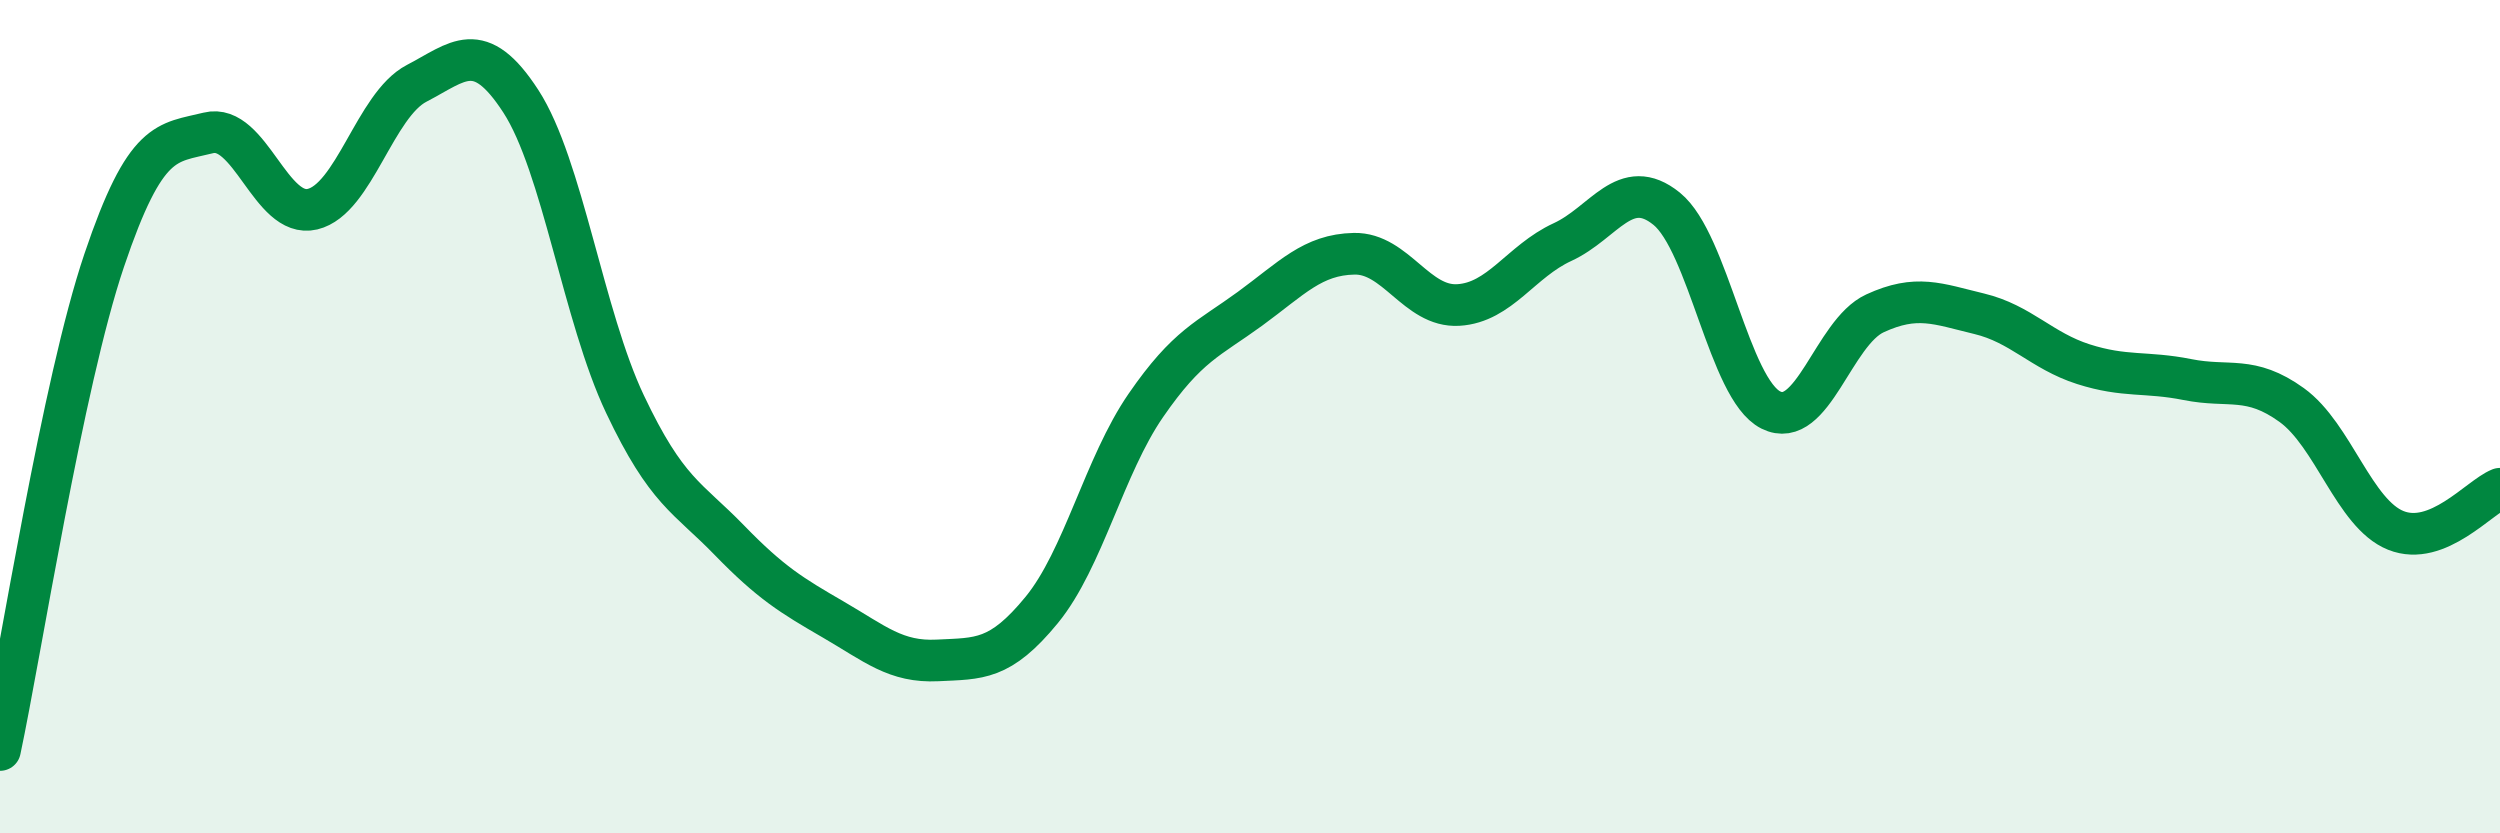 
    <svg width="60" height="20" viewBox="0 0 60 20" xmlns="http://www.w3.org/2000/svg">
      <path
        d="M 0,18 C 0.5,15.65 1.5,9.21 2.5,6.25 C 3.5,3.29 4,3.44 5,3.19 C 6,2.94 6.5,5.26 7.5,5.02 C 8.5,4.78 9,2.52 10,2 C 11,1.48 11.5,0.89 12.5,2.43 C 13.5,3.97 14,7.59 15,9.7 C 16,11.81 16.5,11.93 17.5,12.96 C 18.5,13.99 19,14.29 20,14.87 C 21,15.45 21.5,15.9 22.5,15.85 C 23.5,15.8 24,15.86 25,14.64 C 26,13.42 26.5,11.18 27.5,9.73 C 28.5,8.28 29,8.14 30,7.41 C 31,6.68 31.5,6.11 32.5,6.09 C 33.5,6.07 34,7.38 35,7.32 C 36,7.26 36.5,6.27 37.5,5.81 C 38.5,5.35 39,4.2 40,5.01 C 41,5.82 41.5,9.34 42.5,9.84 C 43.5,10.34 44,7.98 45,7.52 C 46,7.06 46.5,7.29 47.5,7.53 C 48.5,7.77 49,8.42 50,8.74 C 51,9.06 51.5,8.91 52.5,9.11 C 53.5,9.31 54,9 55,9.72 C 56,10.44 56.5,12.33 57.5,12.73 C 58.5,13.13 59.5,11.93 60,11.73L60 20L0 20Z"
        fill="#008740"
        opacity="0.1"
        stroke-linecap="round"
        stroke-linejoin="round"
      />
      <path
        d="M 0,18 C 0.5,15.65 1.5,9.21 2.5,6.25 C 3.5,3.29 4,3.44 5,3.19 C 6,2.94 6.5,5.26 7.5,5.02 C 8.5,4.78 9,2.52 10,2 C 11,1.48 11.5,0.89 12.5,2.43 C 13.5,3.97 14,7.59 15,9.7 C 16,11.81 16.5,11.93 17.5,12.96 C 18.5,13.99 19,14.29 20,14.87 C 21,15.45 21.5,15.9 22.5,15.85 C 23.5,15.8 24,15.86 25,14.64 C 26,13.42 26.5,11.18 27.5,9.73 C 28.5,8.28 29,8.14 30,7.41 C 31,6.68 31.5,6.11 32.5,6.09 C 33.5,6.07 34,7.38 35,7.32 C 36,7.26 36.5,6.27 37.5,5.81 C 38.5,5.35 39,4.2 40,5.01 C 41,5.82 41.5,9.34 42.5,9.84 C 43.5,10.34 44,7.98 45,7.52 C 46,7.06 46.5,7.29 47.5,7.53 C 48.5,7.77 49,8.42 50,8.74 C 51,9.06 51.5,8.91 52.5,9.11 C 53.5,9.31 54,9 55,9.72 C 56,10.44 56.5,12.33 57.5,12.73 C 58.5,13.13 59.5,11.93 60,11.73"
        stroke="#008740"
        stroke-width="1"
        fill="none"
        stroke-linecap="round"
        stroke-linejoin="round"
      />
    </svg>
  